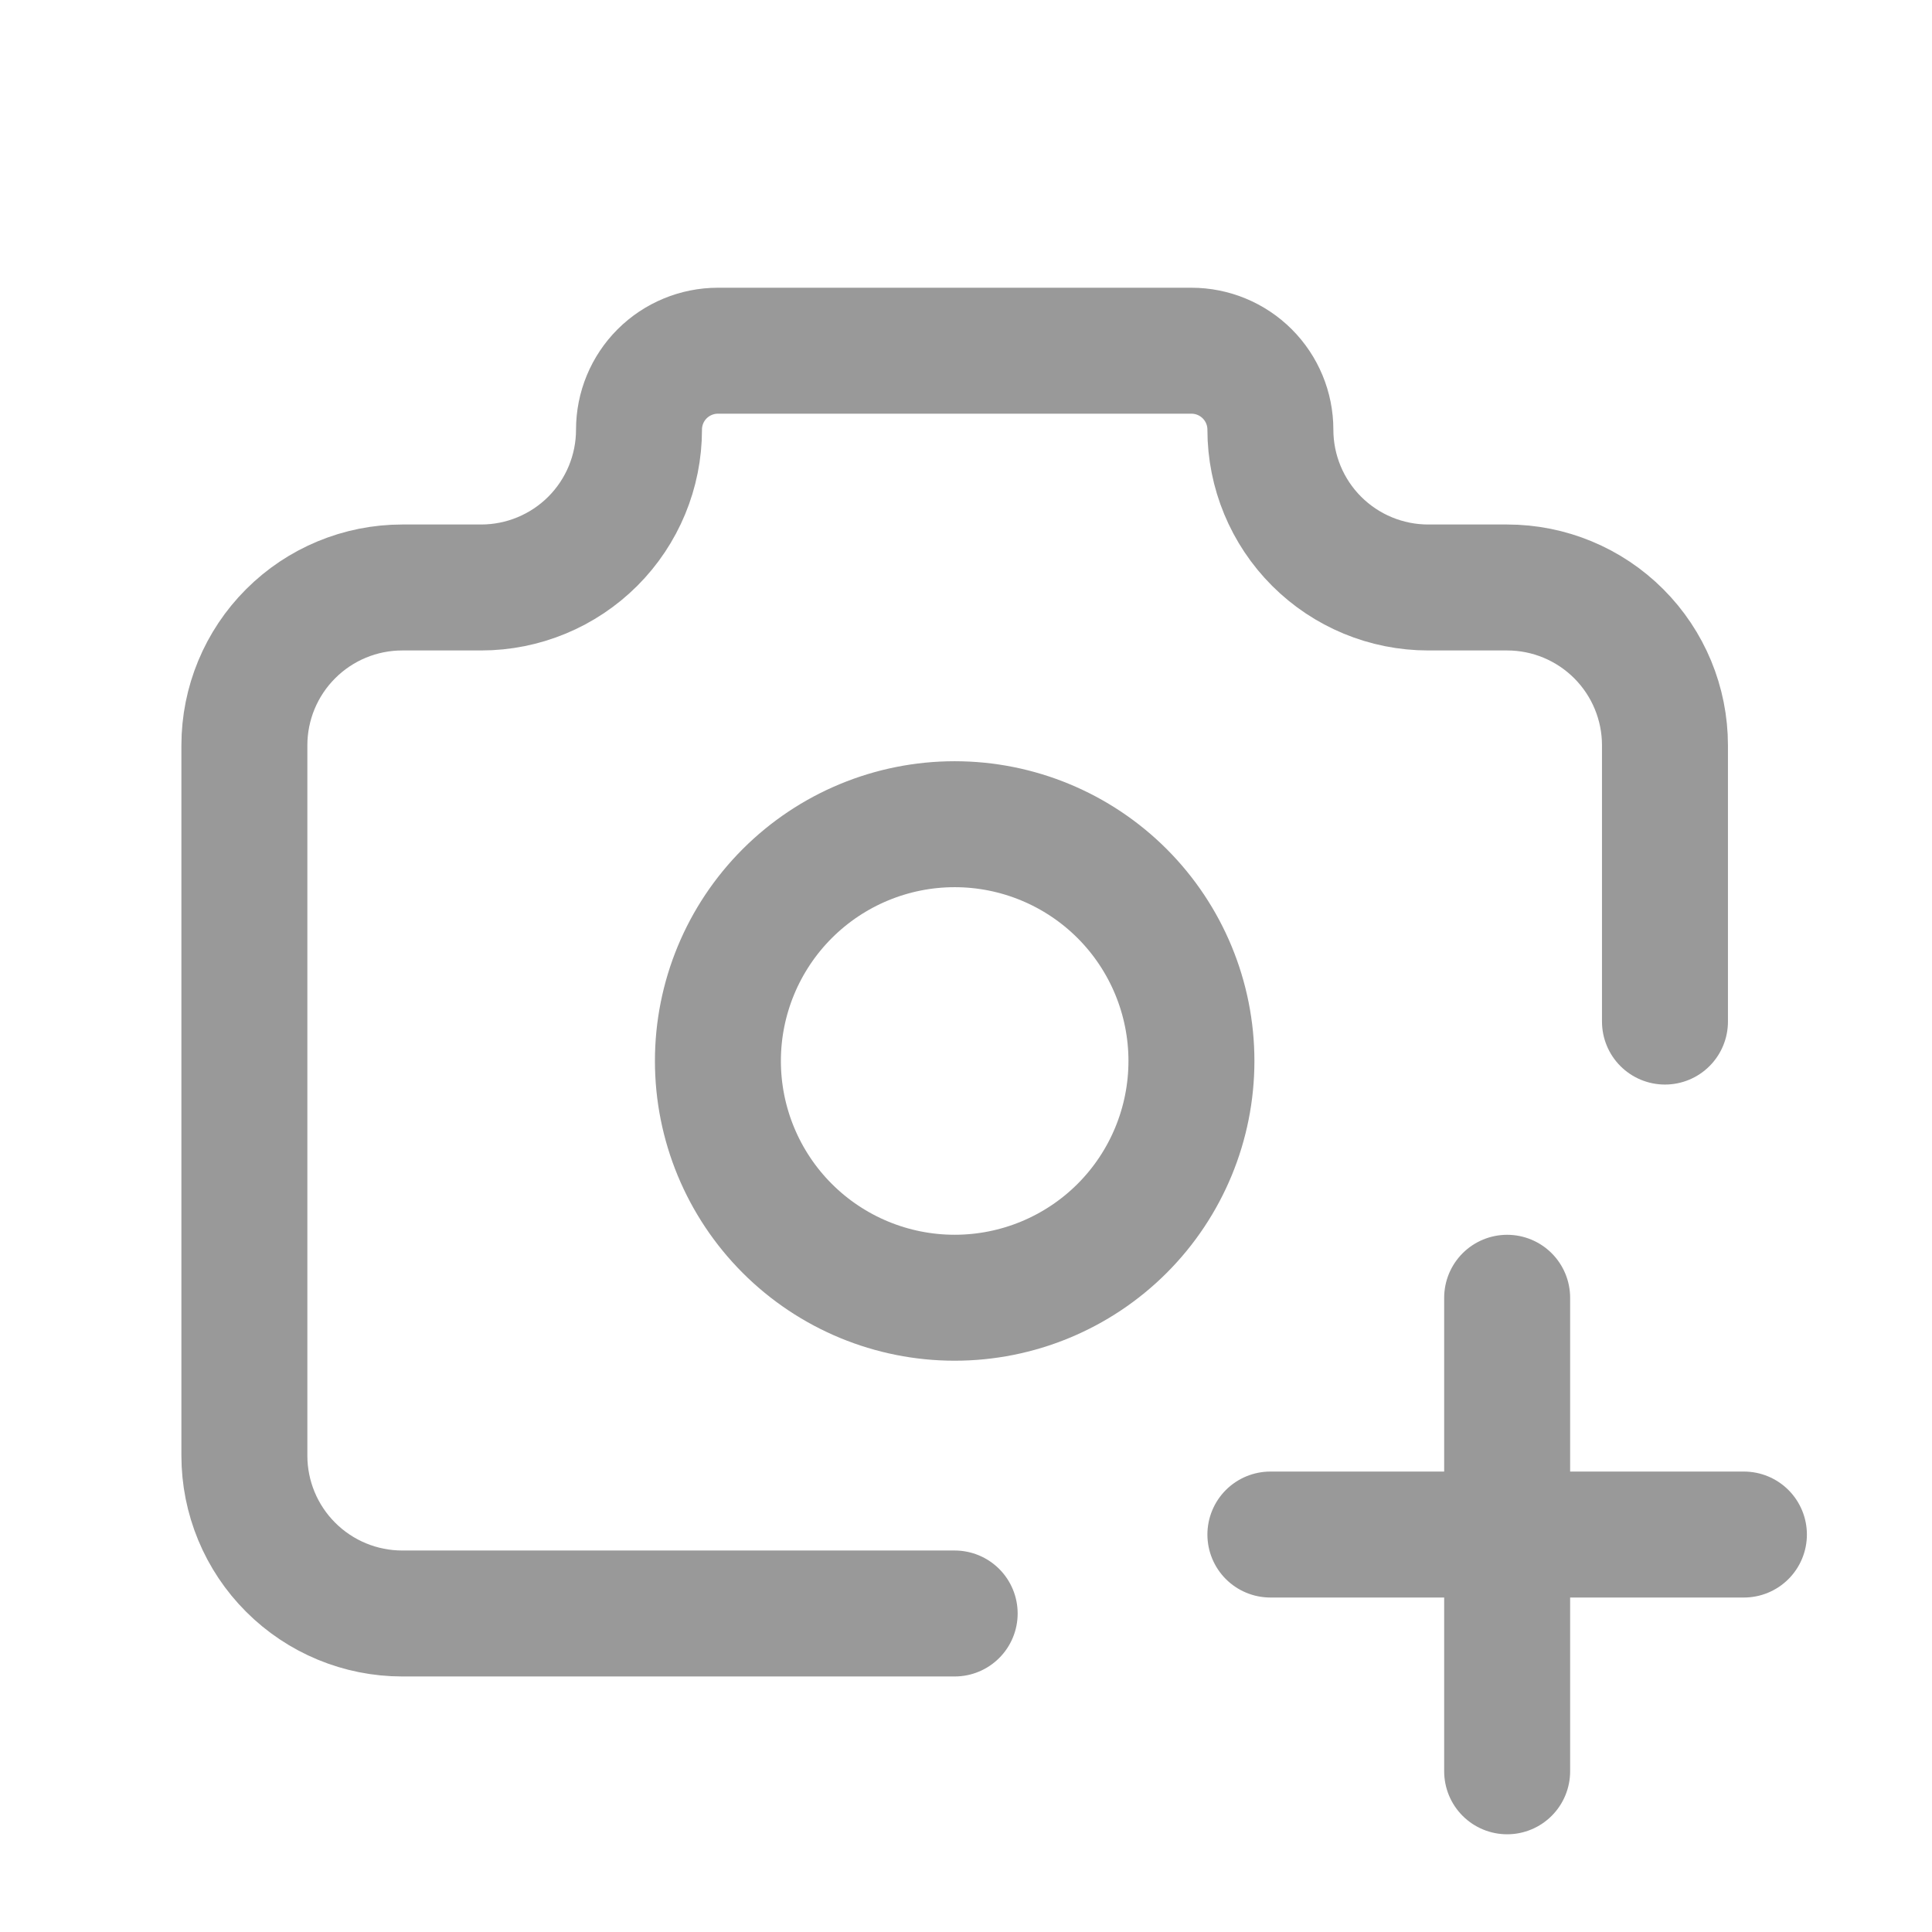 <svg width="51" height="51" viewBox="0 0 51 51" fill="none" xmlns="http://www.w3.org/2000/svg">
<path d="M25.201 42.592L10.618 42.592C9.513 42.592 8.453 42.153 7.672 41.371C6.89 40.59 6.451 39.53 6.451 38.425L6.451 19.675C6.451 18.57 6.89 17.51 7.672 16.729C8.453 15.947 9.513 15.508 10.618 15.508L12.701 15.508C13.806 15.508 14.866 15.069 15.648 14.288C16.429 13.507 16.868 12.447 16.868 11.342C16.868 10.789 17.087 10.259 17.478 9.868C17.869 9.478 18.399 9.258 18.951 9.258L31.451 9.258C32.004 9.258 32.534 9.478 32.924 9.868C33.315 10.259 33.535 10.789 33.535 11.342C33.535 12.447 33.974 13.507 34.755 14.288C35.536 15.069 36.596 15.508 37.701 15.508L39.785 15.508C40.89 15.508 41.949 15.947 42.731 16.729C43.512 17.51 43.951 18.57 43.951 19.675L43.951 26.967M33.535 40.508L46.035 40.508M39.785 34.258L39.785 46.758" stroke="black" stroke-opacity="0.4" stroke-width="3.325" stroke-linecap="round" stroke-linejoin="round"/>
<path d="M18.951 28.007C18.951 29.665 19.61 31.255 20.782 32.427C21.954 33.599 23.544 34.257 25.201 34.257C26.859 34.257 28.448 33.599 29.621 32.427C30.793 31.255 31.451 29.665 31.451 28.007C31.451 26.35 30.793 24.76 29.621 23.588C28.448 22.416 26.859 21.757 25.201 21.757C23.544 21.757 21.954 22.416 20.782 23.588C19.61 24.76 18.951 26.35 18.951 28.007Z" stroke="black" stroke-opacity="0.4" stroke-width="3.325" stroke-linecap="round" stroke-linejoin="round"/>
</svg>
